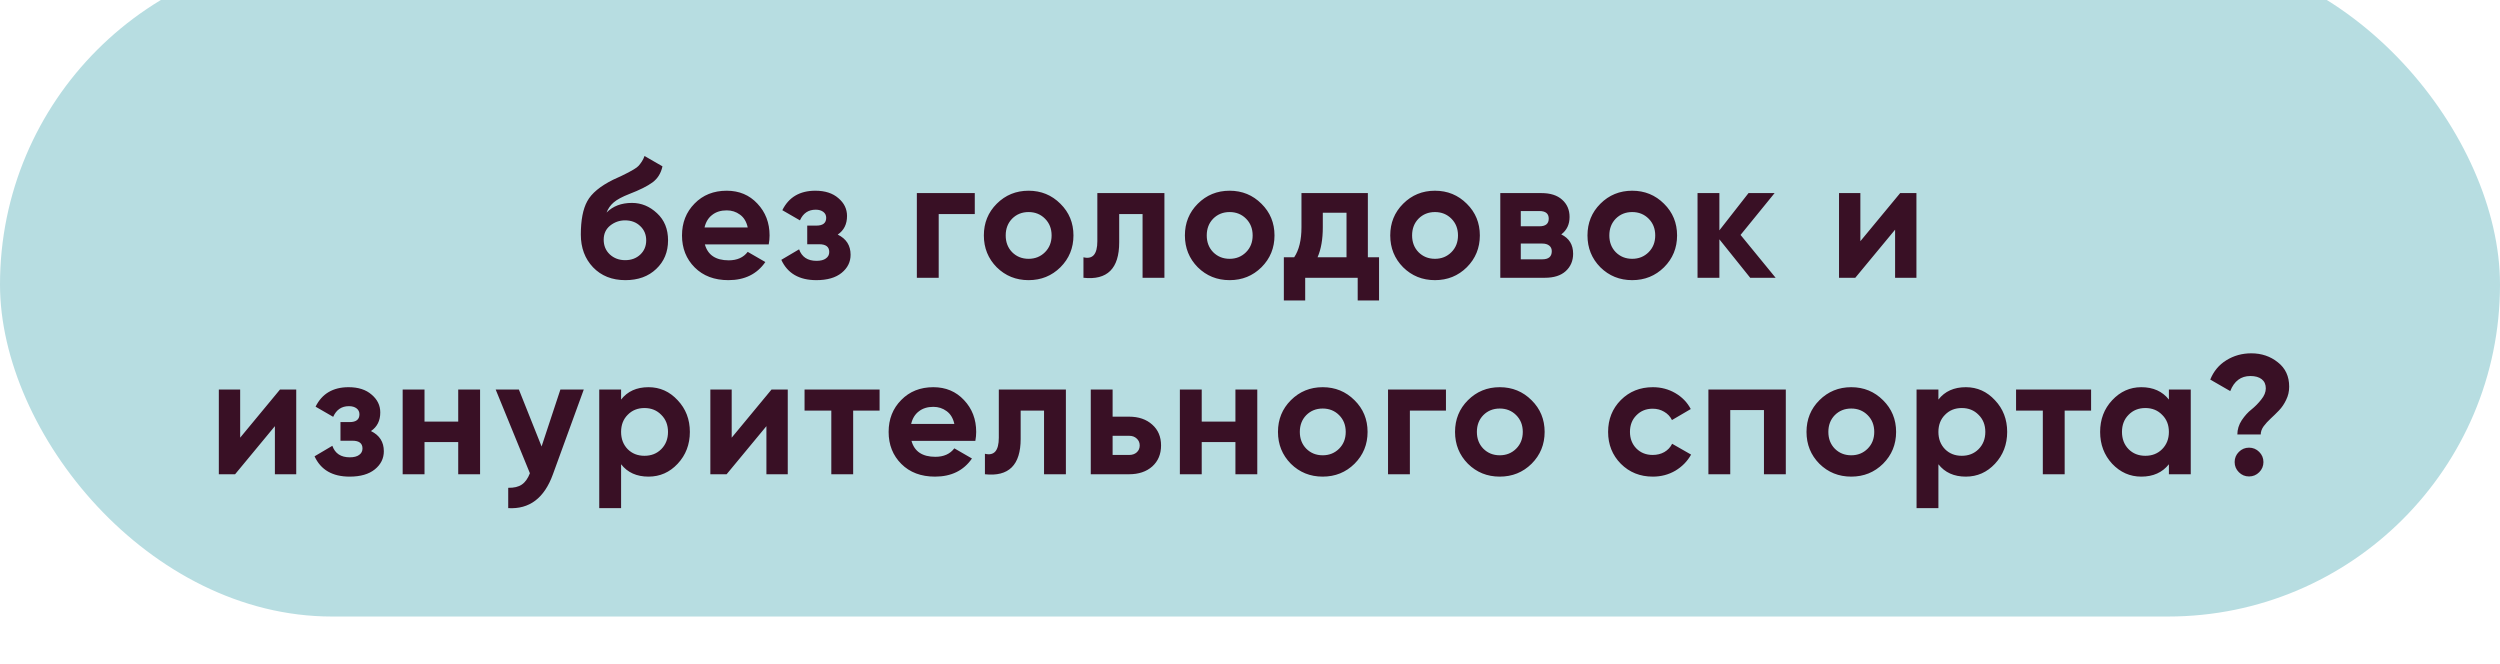 <?xml version="1.0" encoding="UTF-8"?> <svg xmlns="http://www.w3.org/2000/svg" width="369" height="98" viewBox="0 0 369 98" fill="none"> <g filter="url(#filter0_i_87_2)"> <rect width="369" height="98" rx="49" fill="#B7DDE1"></rect> </g> <path d="M92.305 41.35C90.338 41.35 88.746 40.717 87.53 39.45C86.33 38.183 85.73 36.575 85.73 34.625C85.73 32.492 86.046 30.85 86.68 29.7C87.313 28.533 88.588 27.475 90.505 26.525C90.788 26.392 91.188 26.208 91.705 25.975C92.222 25.725 92.572 25.55 92.755 25.45C92.955 25.35 93.222 25.2 93.555 25C93.888 24.8 94.121 24.625 94.255 24.475C94.405 24.308 94.563 24.1 94.73 23.85C94.897 23.6 95.03 23.325 95.13 23.025L97.78 24.55C97.563 25.567 97.072 26.358 96.305 26.925C95.555 27.475 94.421 28.042 92.905 28.625C91.838 29.042 91.063 29.458 90.58 29.875C90.097 30.292 89.746 30.792 89.53 31.375C90.463 30.425 91.713 29.95 93.28 29.95C94.663 29.95 95.897 30.458 96.98 31.475C98.063 32.475 98.605 33.808 98.605 35.475C98.605 37.192 98.022 38.6 96.855 39.7C95.705 40.8 94.188 41.35 92.305 41.35ZM90.005 37.55C90.621 38.117 91.38 38.4 92.28 38.4C93.18 38.4 93.921 38.125 94.505 37.575C95.088 37.025 95.38 36.325 95.38 35.475C95.38 34.625 95.088 33.925 94.505 33.375C93.921 32.808 93.171 32.525 92.255 32.525C91.438 32.525 90.705 32.783 90.055 33.3C89.421 33.817 89.105 34.508 89.105 35.375C89.105 36.258 89.405 36.983 90.005 37.55ZM104.039 36.075C104.473 37.642 105.648 38.425 107.564 38.425C108.798 38.425 109.731 38.008 110.364 37.175L112.964 38.675C111.731 40.458 109.914 41.35 107.514 41.35C105.448 41.35 103.789 40.725 102.539 39.475C101.289 38.225 100.664 36.65 100.664 34.75C100.664 32.867 101.281 31.3 102.514 30.05C103.748 28.783 105.331 28.15 107.264 28.15C109.098 28.15 110.606 28.783 111.789 30.05C112.989 31.317 113.589 32.883 113.589 34.75C113.589 35.167 113.548 35.608 113.464 36.075H104.039ZM103.989 33.575H110.364C110.181 32.725 109.798 32.092 109.214 31.675C108.648 31.258 107.998 31.05 107.264 31.05C106.398 31.05 105.681 31.275 105.114 31.725C104.548 32.158 104.173 32.775 103.989 33.575ZM123.647 34.625C124.914 35.242 125.547 36.233 125.547 37.6C125.547 38.667 125.106 39.558 124.222 40.275C123.339 40.992 122.097 41.35 120.497 41.35C117.964 41.35 116.239 40.35 115.322 38.35L117.947 36.8C118.347 37.933 119.206 38.5 120.522 38.5C121.122 38.5 121.581 38.383 121.897 38.15C122.231 37.917 122.397 37.6 122.397 37.2C122.397 36.433 121.906 36.05 120.922 36.05H119.147V33.3H120.497C121.464 33.3 121.947 32.917 121.947 32.15C121.947 31.783 121.806 31.492 121.522 31.275C121.239 31.058 120.864 30.95 120.397 30.95C119.314 30.95 118.539 31.475 118.072 32.525L115.472 31.025C116.422 29.108 118.047 28.15 120.347 28.15C121.781 28.15 122.914 28.517 123.747 29.25C124.597 29.967 125.022 30.842 125.022 31.875C125.022 33.092 124.564 34.008 123.647 34.625ZM143.877 28.5V31.6H138.552V41H135.327V28.5H143.877ZM156.517 39.45C155.234 40.717 153.667 41.35 151.817 41.35C149.967 41.35 148.4 40.717 147.117 39.45C145.85 38.167 145.217 36.6 145.217 34.75C145.217 32.9 145.85 31.342 147.117 30.075C148.4 28.792 149.967 28.15 151.817 28.15C153.667 28.15 155.234 28.792 156.517 30.075C157.8 31.342 158.442 32.9 158.442 34.75C158.442 36.6 157.8 38.167 156.517 39.45ZM149.392 37.225C150.042 37.875 150.85 38.2 151.817 38.2C152.784 38.2 153.592 37.875 154.242 37.225C154.892 36.575 155.217 35.75 155.217 34.75C155.217 33.75 154.892 32.925 154.242 32.275C153.592 31.625 152.784 31.3 151.817 31.3C150.85 31.3 150.042 31.625 149.392 32.275C148.759 32.925 148.442 33.75 148.442 34.75C148.442 35.75 148.759 36.575 149.392 37.225ZM171.868 28.5V41H168.643V31.6H165.193V35.775C165.193 39.642 163.435 41.383 159.918 41V37.975C160.585 38.142 161.093 38.033 161.443 37.65C161.793 37.25 161.968 36.567 161.968 35.6V28.5H171.868ZM186.191 39.45C184.908 40.717 183.341 41.35 181.491 41.35C179.641 41.35 178.074 40.717 176.791 39.45C175.524 38.167 174.891 36.6 174.891 34.75C174.891 32.9 175.524 31.342 176.791 30.075C178.074 28.792 179.641 28.15 181.491 28.15C183.341 28.15 184.908 28.792 186.191 30.075C187.474 31.342 188.116 32.9 188.116 34.75C188.116 36.6 187.474 38.167 186.191 39.45ZM179.066 37.225C179.716 37.875 180.524 38.2 181.491 38.2C182.458 38.2 183.266 37.875 183.916 37.225C184.566 36.575 184.891 35.75 184.891 34.75C184.891 33.75 184.566 32.925 183.916 32.275C183.266 31.625 182.458 31.3 181.491 31.3C180.524 31.3 179.716 31.625 179.066 32.275C178.433 32.925 178.116 33.75 178.116 34.75C178.116 35.75 178.433 36.575 179.066 37.225ZM201.896 37.975H203.546V44.35H200.396V41H192.646V44.35H189.496V37.975H191.021C191.738 36.908 192.096 35.433 192.096 33.55V28.5H201.896V37.975ZM194.471 37.975H198.746V31.4H195.246V33.55C195.246 35.317 194.988 36.792 194.471 37.975ZM216.5 39.45C215.216 40.717 213.65 41.35 211.8 41.35C209.95 41.35 208.383 40.717 207.1 39.45C205.833 38.167 205.2 36.6 205.2 34.75C205.2 32.9 205.833 31.342 207.1 30.075C208.383 28.792 209.95 28.15 211.8 28.15C213.65 28.15 215.216 28.792 216.5 30.075C217.783 31.342 218.425 32.9 218.425 34.75C218.425 36.6 217.783 38.167 216.5 39.45ZM209.375 37.225C210.025 37.875 210.833 38.2 211.8 38.2C212.766 38.2 213.575 37.875 214.225 37.225C214.875 36.575 215.2 35.75 215.2 34.75C215.2 33.75 214.875 32.925 214.225 32.275C213.575 31.625 212.766 31.3 211.8 31.3C210.833 31.3 210.025 31.625 209.375 32.275C208.741 32.925 208.425 33.75 208.425 34.75C208.425 35.75 208.741 36.575 209.375 37.225ZM230.443 34.6C231.61 35.167 232.193 36.117 232.193 37.45C232.193 38.5 231.827 39.358 231.093 40.025C230.377 40.675 229.352 41 228.018 41H221.443V28.5H227.518C228.835 28.5 229.852 28.825 230.568 29.475C231.302 30.125 231.668 30.975 231.668 32.025C231.668 33.125 231.26 33.983 230.443 34.6ZM227.218 31.15H224.468V33.4H227.218C228.135 33.4 228.593 33.025 228.593 32.275C228.593 31.525 228.135 31.15 227.218 31.15ZM227.643 38.275C228.577 38.275 229.043 37.875 229.043 37.075C229.043 36.725 228.918 36.45 228.668 36.25C228.418 36.05 228.077 35.95 227.643 35.95H224.468V38.275H227.643ZM245.612 39.45C244.328 40.717 242.762 41.35 240.912 41.35C239.062 41.35 237.495 40.717 236.212 39.45C234.945 38.167 234.312 36.6 234.312 34.75C234.312 32.9 234.945 31.342 236.212 30.075C237.495 28.792 239.062 28.15 240.912 28.15C242.762 28.15 244.328 28.792 245.612 30.075C246.895 31.342 247.537 32.9 247.537 34.75C247.537 36.6 246.895 38.167 245.612 39.45ZM238.487 37.225C239.137 37.875 239.945 38.2 240.912 38.2C241.878 38.2 242.687 37.875 243.337 37.225C243.987 36.575 244.312 35.75 244.312 34.75C244.312 33.75 243.987 32.925 243.337 32.275C242.687 31.625 241.878 31.3 240.912 31.3C239.945 31.3 239.137 31.625 238.487 32.275C237.853 32.925 237.537 33.75 237.537 34.75C237.537 35.75 237.853 36.575 238.487 37.225ZM262.081 41H258.331L253.781 35.325V41H250.556V28.5H253.781V34L258.081 28.5H261.931L256.906 34.675L262.081 41ZM280.465 28.5H282.865V41H279.715V33.9L273.84 41H271.44V28.5H274.59V35.6L280.465 28.5ZM41.324 57.5H43.724V70H40.574V62.9L34.699 70H32.299V57.5H35.449V64.6L41.324 57.5ZM54.754 63.625C56.02 64.242 56.654 65.233 56.654 66.6C56.654 67.667 56.212 68.558 55.329 69.275C54.445 69.992 53.204 70.35 51.604 70.35C49.07 70.35 47.345 69.35 46.429 67.35L49.054 65.8C49.454 66.933 50.312 67.5 51.629 67.5C52.229 67.5 52.687 67.383 53.004 67.15C53.337 66.917 53.504 66.6 53.504 66.2C53.504 65.433 53.012 65.05 52.029 65.05H50.254V62.3H51.604C52.57 62.3 53.054 61.917 53.054 61.15C53.054 60.783 52.912 60.492 52.629 60.275C52.345 60.058 51.97 59.95 51.504 59.95C50.42 59.95 49.645 60.475 49.179 61.525L46.579 60.025C47.529 58.108 49.154 57.15 51.454 57.15C52.887 57.15 54.02 57.517 54.854 58.25C55.704 58.967 56.129 59.842 56.129 60.875C56.129 62.092 55.67 63.008 54.754 63.625ZM67.633 57.5H70.859V70H67.633V65.25H62.658V70H59.434V57.5H62.658V62.225H67.633V57.5ZM82.713 57.5H86.163L81.613 70C80.347 73.517 78.147 75.183 75.013 75V72C75.863 72.017 76.53 71.858 77.013 71.525C77.513 71.192 77.913 70.633 78.213 69.85L73.163 57.5H76.588L79.938 65.9L82.713 57.5ZM95.723 57.15C97.406 57.15 98.84 57.792 100.023 59.075C101.223 60.342 101.823 61.9 101.823 63.75C101.823 65.6 101.223 67.167 100.023 68.45C98.84 69.717 97.406 70.35 95.723 70.35C93.973 70.35 92.623 69.742 91.673 68.525V75H88.448V57.5H91.673V58.975C92.623 57.758 93.973 57.15 95.723 57.15ZM92.648 66.3C93.298 66.95 94.123 67.275 95.123 67.275C96.123 67.275 96.948 66.95 97.598 66.3C98.265 65.633 98.598 64.783 98.598 63.75C98.598 62.717 98.265 61.875 97.598 61.225C96.948 60.558 96.123 60.225 95.123 60.225C94.123 60.225 93.298 60.558 92.648 61.225C91.998 61.875 91.673 62.717 91.673 63.75C91.673 64.783 91.998 65.633 92.648 66.3ZM113.873 57.5H116.273V70H113.123V62.9L107.248 70H104.848V57.5H107.998V64.6L113.873 57.5ZM129.827 57.5V60.6H125.927V70H122.702V60.6H118.752V57.5H129.827ZM134.536 65.075C134.97 66.642 136.145 67.425 138.061 67.425C139.295 67.425 140.228 67.008 140.861 66.175L143.461 67.675C142.228 69.458 140.411 70.35 138.011 70.35C135.945 70.35 134.286 69.725 133.036 68.475C131.786 67.225 131.161 65.65 131.161 63.75C131.161 61.867 131.778 60.3 133.011 59.05C134.245 57.783 135.828 57.15 137.761 57.15C139.595 57.15 141.103 57.783 142.286 59.05C143.486 60.317 144.086 61.883 144.086 63.75C144.086 64.167 144.045 64.608 143.961 65.075H134.536ZM134.486 62.575H140.861C140.678 61.725 140.295 61.092 139.711 60.675C139.145 60.258 138.495 60.05 137.761 60.05C136.895 60.05 136.178 60.275 135.611 60.725C135.045 61.158 134.67 61.775 134.486 62.575ZM157.325 57.5V70H154.1V60.6H150.65V64.775C150.65 68.642 148.891 70.383 145.375 70V66.975C146.041 67.142 146.55 67.033 146.9 66.65C147.25 66.25 147.425 65.567 147.425 64.6V57.5H157.325ZM166.647 61.5C168.064 61.5 169.205 61.892 170.072 62.675C170.939 63.442 171.372 64.467 171.372 65.75C171.372 67.033 170.939 68.067 170.072 68.85C169.205 69.617 168.064 70 166.647 70H160.997V57.5H164.222V61.5H166.647ZM166.672 67.15C167.122 67.15 167.489 67.025 167.772 66.775C168.072 66.508 168.222 66.167 168.222 65.75C168.222 65.333 168.072 64.992 167.772 64.725C167.489 64.458 167.122 64.325 166.672 64.325H164.222V67.15H166.672ZM182.349 57.5H185.574V70H182.349V65.25H177.374V70H174.149V57.5H177.374V62.225H182.349V57.5ZM199.929 68.45C198.646 69.717 197.079 70.35 195.229 70.35C193.379 70.35 191.813 69.717 190.529 68.45C189.263 67.167 188.629 65.6 188.629 63.75C188.629 61.9 189.263 60.342 190.529 59.075C191.813 57.792 193.379 57.15 195.229 57.15C197.079 57.15 198.646 57.792 199.929 59.075C201.213 60.342 201.854 61.9 201.854 63.75C201.854 65.6 201.213 67.167 199.929 68.45ZM192.804 66.225C193.454 66.875 194.263 67.2 195.229 67.2C196.196 67.2 197.004 66.875 197.654 66.225C198.304 65.575 198.629 64.75 198.629 63.75C198.629 62.75 198.304 61.925 197.654 61.275C197.004 60.625 196.196 60.3 195.229 60.3C194.263 60.3 193.454 60.625 192.804 61.275C192.171 61.925 191.854 62.75 191.854 63.75C191.854 64.75 192.171 65.575 192.804 66.225ZM213.423 57.5V60.6H208.098V70H204.873V57.5H213.423ZM226.063 68.45C224.78 69.717 223.213 70.35 221.363 70.35C219.513 70.35 217.946 69.717 216.663 68.45C215.396 67.167 214.763 65.6 214.763 63.75C214.763 61.9 215.396 60.342 216.663 59.075C217.946 57.792 219.513 57.15 221.363 57.15C223.213 57.15 224.78 57.792 226.063 59.075C227.346 60.342 227.988 61.9 227.988 63.75C227.988 65.6 227.346 67.167 226.063 68.45ZM218.938 66.225C219.588 66.875 220.396 67.2 221.363 67.2C222.33 67.2 223.138 66.875 223.788 66.225C224.438 65.575 224.763 64.75 224.763 63.75C224.763 62.75 224.438 61.925 223.788 61.275C223.138 60.625 222.33 60.3 221.363 60.3C220.396 60.3 219.588 60.625 218.938 61.275C218.305 61.925 217.988 62.75 217.988 63.75C217.988 64.75 218.305 65.575 218.938 66.225ZM243.957 70.35C242.073 70.35 240.498 69.717 239.232 68.45C237.982 67.183 237.357 65.617 237.357 63.75C237.357 61.883 237.982 60.317 239.232 59.05C240.498 57.783 242.073 57.15 243.957 57.15C245.173 57.15 246.282 57.442 247.282 58.025C248.282 58.608 249.04 59.392 249.557 60.375L246.782 62C246.532 61.483 246.148 61.075 245.632 60.775C245.132 60.475 244.565 60.325 243.932 60.325C242.965 60.325 242.165 60.65 241.532 61.3C240.898 61.933 240.582 62.75 240.582 63.75C240.582 64.733 240.898 65.55 241.532 66.2C242.165 66.833 242.965 67.15 243.932 67.15C244.582 67.15 245.157 67.008 245.657 66.725C246.173 66.425 246.557 66.017 246.807 65.5L249.607 67.1C249.057 68.083 248.282 68.875 247.282 69.475C246.282 70.058 245.173 70.35 243.957 70.35ZM263.585 57.5V70H260.36V60.525H255.385V70H252.16V57.5H263.585ZM277.94 68.45C276.657 69.717 275.09 70.35 273.24 70.35C271.39 70.35 269.823 69.717 268.54 68.45C267.273 67.167 266.64 65.6 266.64 63.75C266.64 61.9 267.273 60.342 268.54 59.075C269.823 57.792 271.39 57.15 273.24 57.15C275.09 57.15 276.657 57.792 277.94 59.075C279.223 60.342 279.865 61.9 279.865 63.75C279.865 65.6 279.223 67.167 277.94 68.45ZM270.815 66.225C271.465 66.875 272.273 67.2 273.24 67.2C274.207 67.2 275.015 66.875 275.665 66.225C276.315 65.575 276.64 64.75 276.64 63.75C276.64 62.75 276.315 61.925 275.665 61.275C275.015 60.625 274.207 60.3 273.24 60.3C272.273 60.3 271.465 60.625 270.815 61.275C270.182 61.925 269.865 62.75 269.865 63.75C269.865 64.75 270.182 65.575 270.815 66.225ZM290.159 57.15C291.842 57.15 293.275 57.792 294.459 59.075C295.659 60.342 296.259 61.9 296.259 63.75C296.259 65.6 295.659 67.167 294.459 68.45C293.275 69.717 291.842 70.35 290.159 70.35C288.409 70.35 287.059 69.742 286.109 68.525V75H282.884V57.5H286.109V58.975C287.059 57.758 288.409 57.15 290.159 57.15ZM287.084 66.3C287.734 66.95 288.559 67.275 289.559 67.275C290.559 67.275 291.384 66.95 292.034 66.3C292.7 65.633 293.034 64.783 293.034 63.75C293.034 62.717 292.7 61.875 292.034 61.225C291.384 60.558 290.559 60.225 289.559 60.225C288.559 60.225 287.734 60.558 287.084 61.225C286.434 61.875 286.109 62.717 286.109 63.75C286.109 64.783 286.434 65.633 287.084 66.3ZM308.645 57.5V60.6H304.745V70H301.52V60.6H297.57V57.5H308.645ZM320.129 57.5H323.354V70H320.129V68.525C319.162 69.742 317.804 70.35 316.054 70.35C314.387 70.35 312.954 69.717 311.754 68.45C310.57 67.167 309.979 65.6 309.979 63.75C309.979 61.9 310.57 60.342 311.754 59.075C312.954 57.792 314.387 57.15 316.054 57.15C317.804 57.15 319.162 57.758 320.129 58.975V57.5ZM314.179 66.3C314.829 66.95 315.654 67.275 316.654 67.275C317.654 67.275 318.479 66.95 319.129 66.3C319.795 65.633 320.129 64.783 320.129 63.75C320.129 62.717 319.795 61.875 319.129 61.225C318.479 60.558 317.654 60.225 316.654 60.225C315.654 60.225 314.829 60.558 314.179 61.225C313.529 61.875 313.204 62.717 313.204 63.75C313.204 64.783 313.529 65.633 314.179 66.3ZM330.233 64.125C330.233 63.392 330.45 62.692 330.883 62.025C331.333 61.358 331.816 60.825 332.333 60.425C332.85 60.008 333.325 59.525 333.758 58.975C334.208 58.425 334.433 57.875 334.433 57.325C334.433 56.742 334.233 56.292 333.833 55.975C333.433 55.658 332.875 55.5 332.158 55.5C330.758 55.5 329.766 56.242 329.183 57.725L326.233 56.025C326.733 54.792 327.525 53.842 328.608 53.175C329.708 52.492 330.933 52.15 332.283 52.15C333.8 52.15 335.108 52.592 336.208 53.475C337.325 54.342 337.883 55.542 337.883 57.075C337.883 57.775 337.733 58.425 337.433 59.025C337.15 59.625 336.8 60.142 336.383 60.575C335.983 60.992 335.575 61.392 335.158 61.775C334.758 62.142 334.408 62.525 334.108 62.925C333.825 63.325 333.683 63.725 333.683 64.125H330.233ZM333.458 69.7C333.041 70.117 332.541 70.325 331.958 70.325C331.375 70.325 330.875 70.117 330.458 69.7C330.041 69.283 329.833 68.783 329.833 68.2C329.833 67.617 330.041 67.117 330.458 66.7C330.875 66.283 331.375 66.075 331.958 66.075C332.541 66.075 333.041 66.283 333.458 66.7C333.875 67.117 334.083 67.617 334.083 68.2C334.083 68.783 333.875 69.283 333.458 69.7Z" fill="#391025"></path> <defs> <filter id="filter0_i_87_2" x="0" y="-7" width="369" height="105" filterUnits="userSpaceOnUse" color-interpolation-filters="sRGB"> <feFlood flood-opacity="0" result="BackgroundImageFix"></feFlood> <feBlend mode="normal" in="SourceGraphic" in2="BackgroundImageFix" result="shape"></feBlend> <feColorMatrix in="SourceAlpha" type="matrix" values="0 0 0 0 0 0 0 0 0 0 0 0 0 0 0 0 0 0 127 0" result="hardAlpha"></feColorMatrix> <feOffset dy="-7"></feOffset> <feGaussianBlur stdDeviation="6.7"></feGaussianBlur> <feComposite in2="hardAlpha" operator="arithmetic" k2="-1" k3="1"></feComposite> <feColorMatrix type="matrix" values="0 0 0 0 1 0 0 0 0 1 0 0 0 0 1 0 0 0 1 0"></feColorMatrix> <feBlend mode="normal" in2="shape" result="effect1_innerShadow_87_2"></feBlend> </filter> </defs> </svg> 